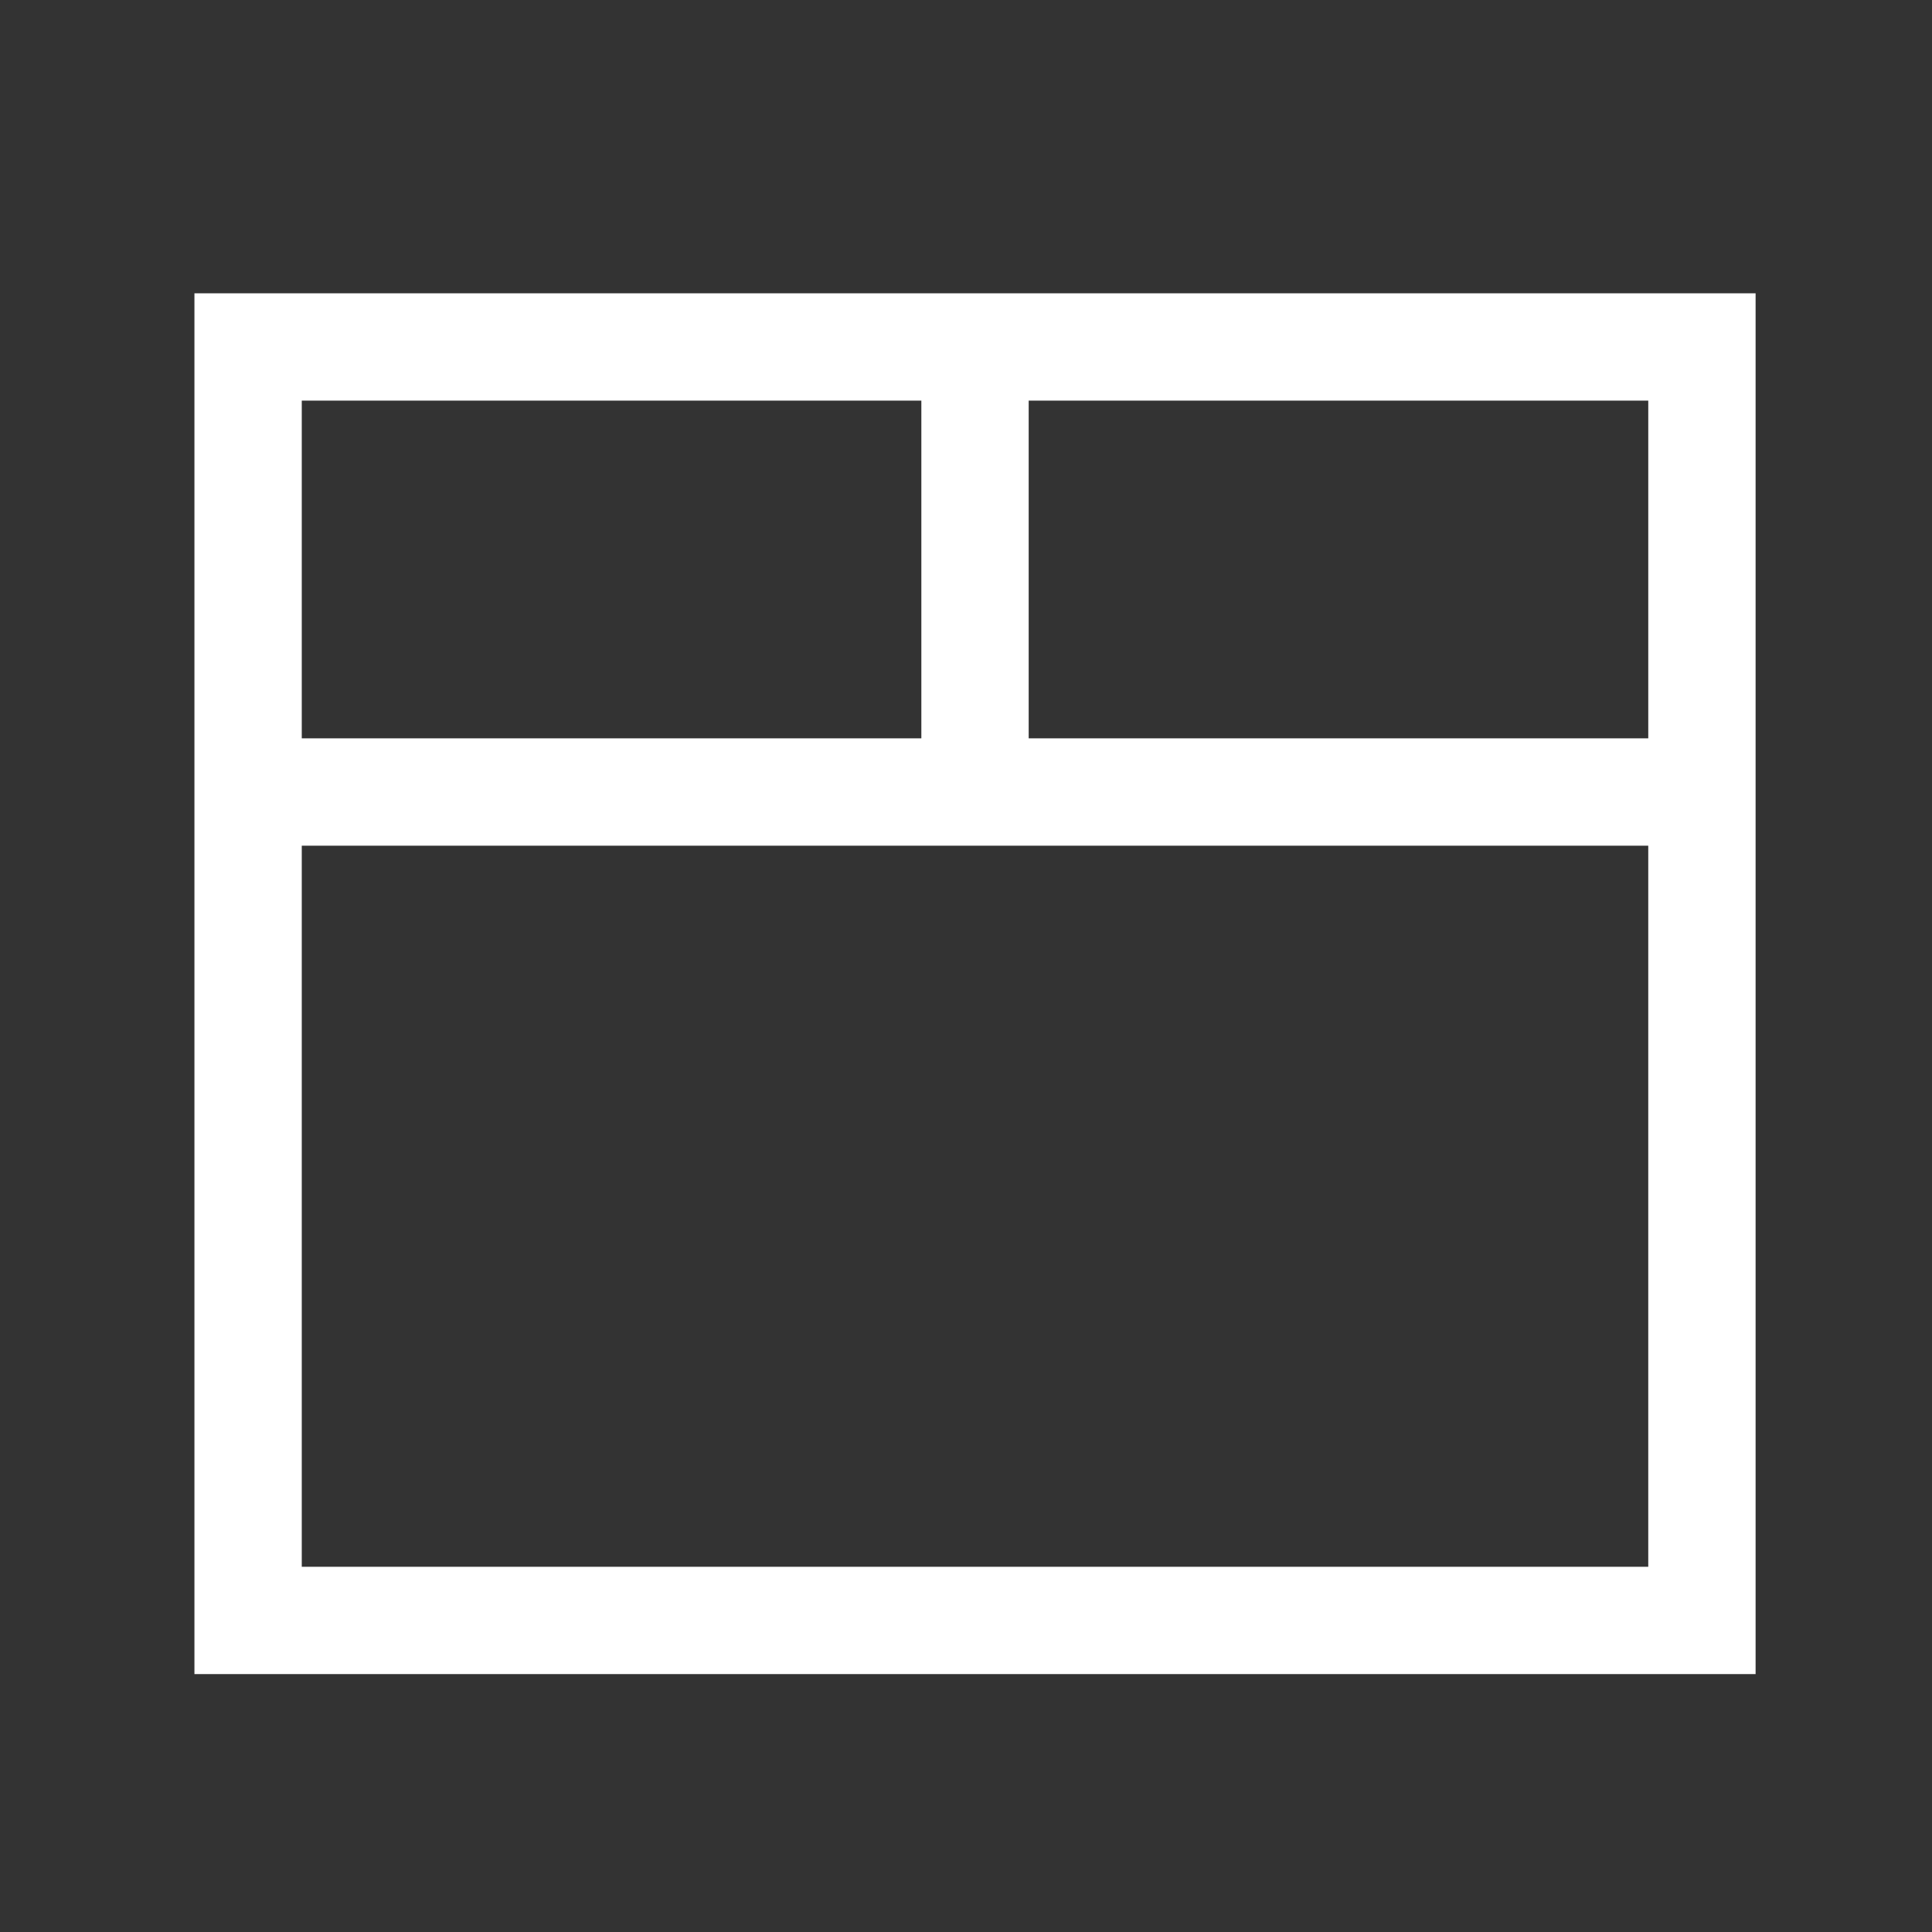 <?xml version="1.0" encoding="UTF-8"?><svg id="Layer_1" xmlns="http://www.w3.org/2000/svg" viewBox="0 0 1080 1080"><rect x="0" y="0" width="1080" height="1080" fill="#333333" stroke="none"/><path fill="#ffffff" d="m108.69,163.96v771.87h872.7V163.96H108.69Zm812.7,248.78h-346.35v-188.78h346.35v188.78Zm-406.35-188.78v188.78H168.69v-188.78h346.35ZM168.69,875.83v-403.09h752.7v403.09H168.69Z" /></svg>